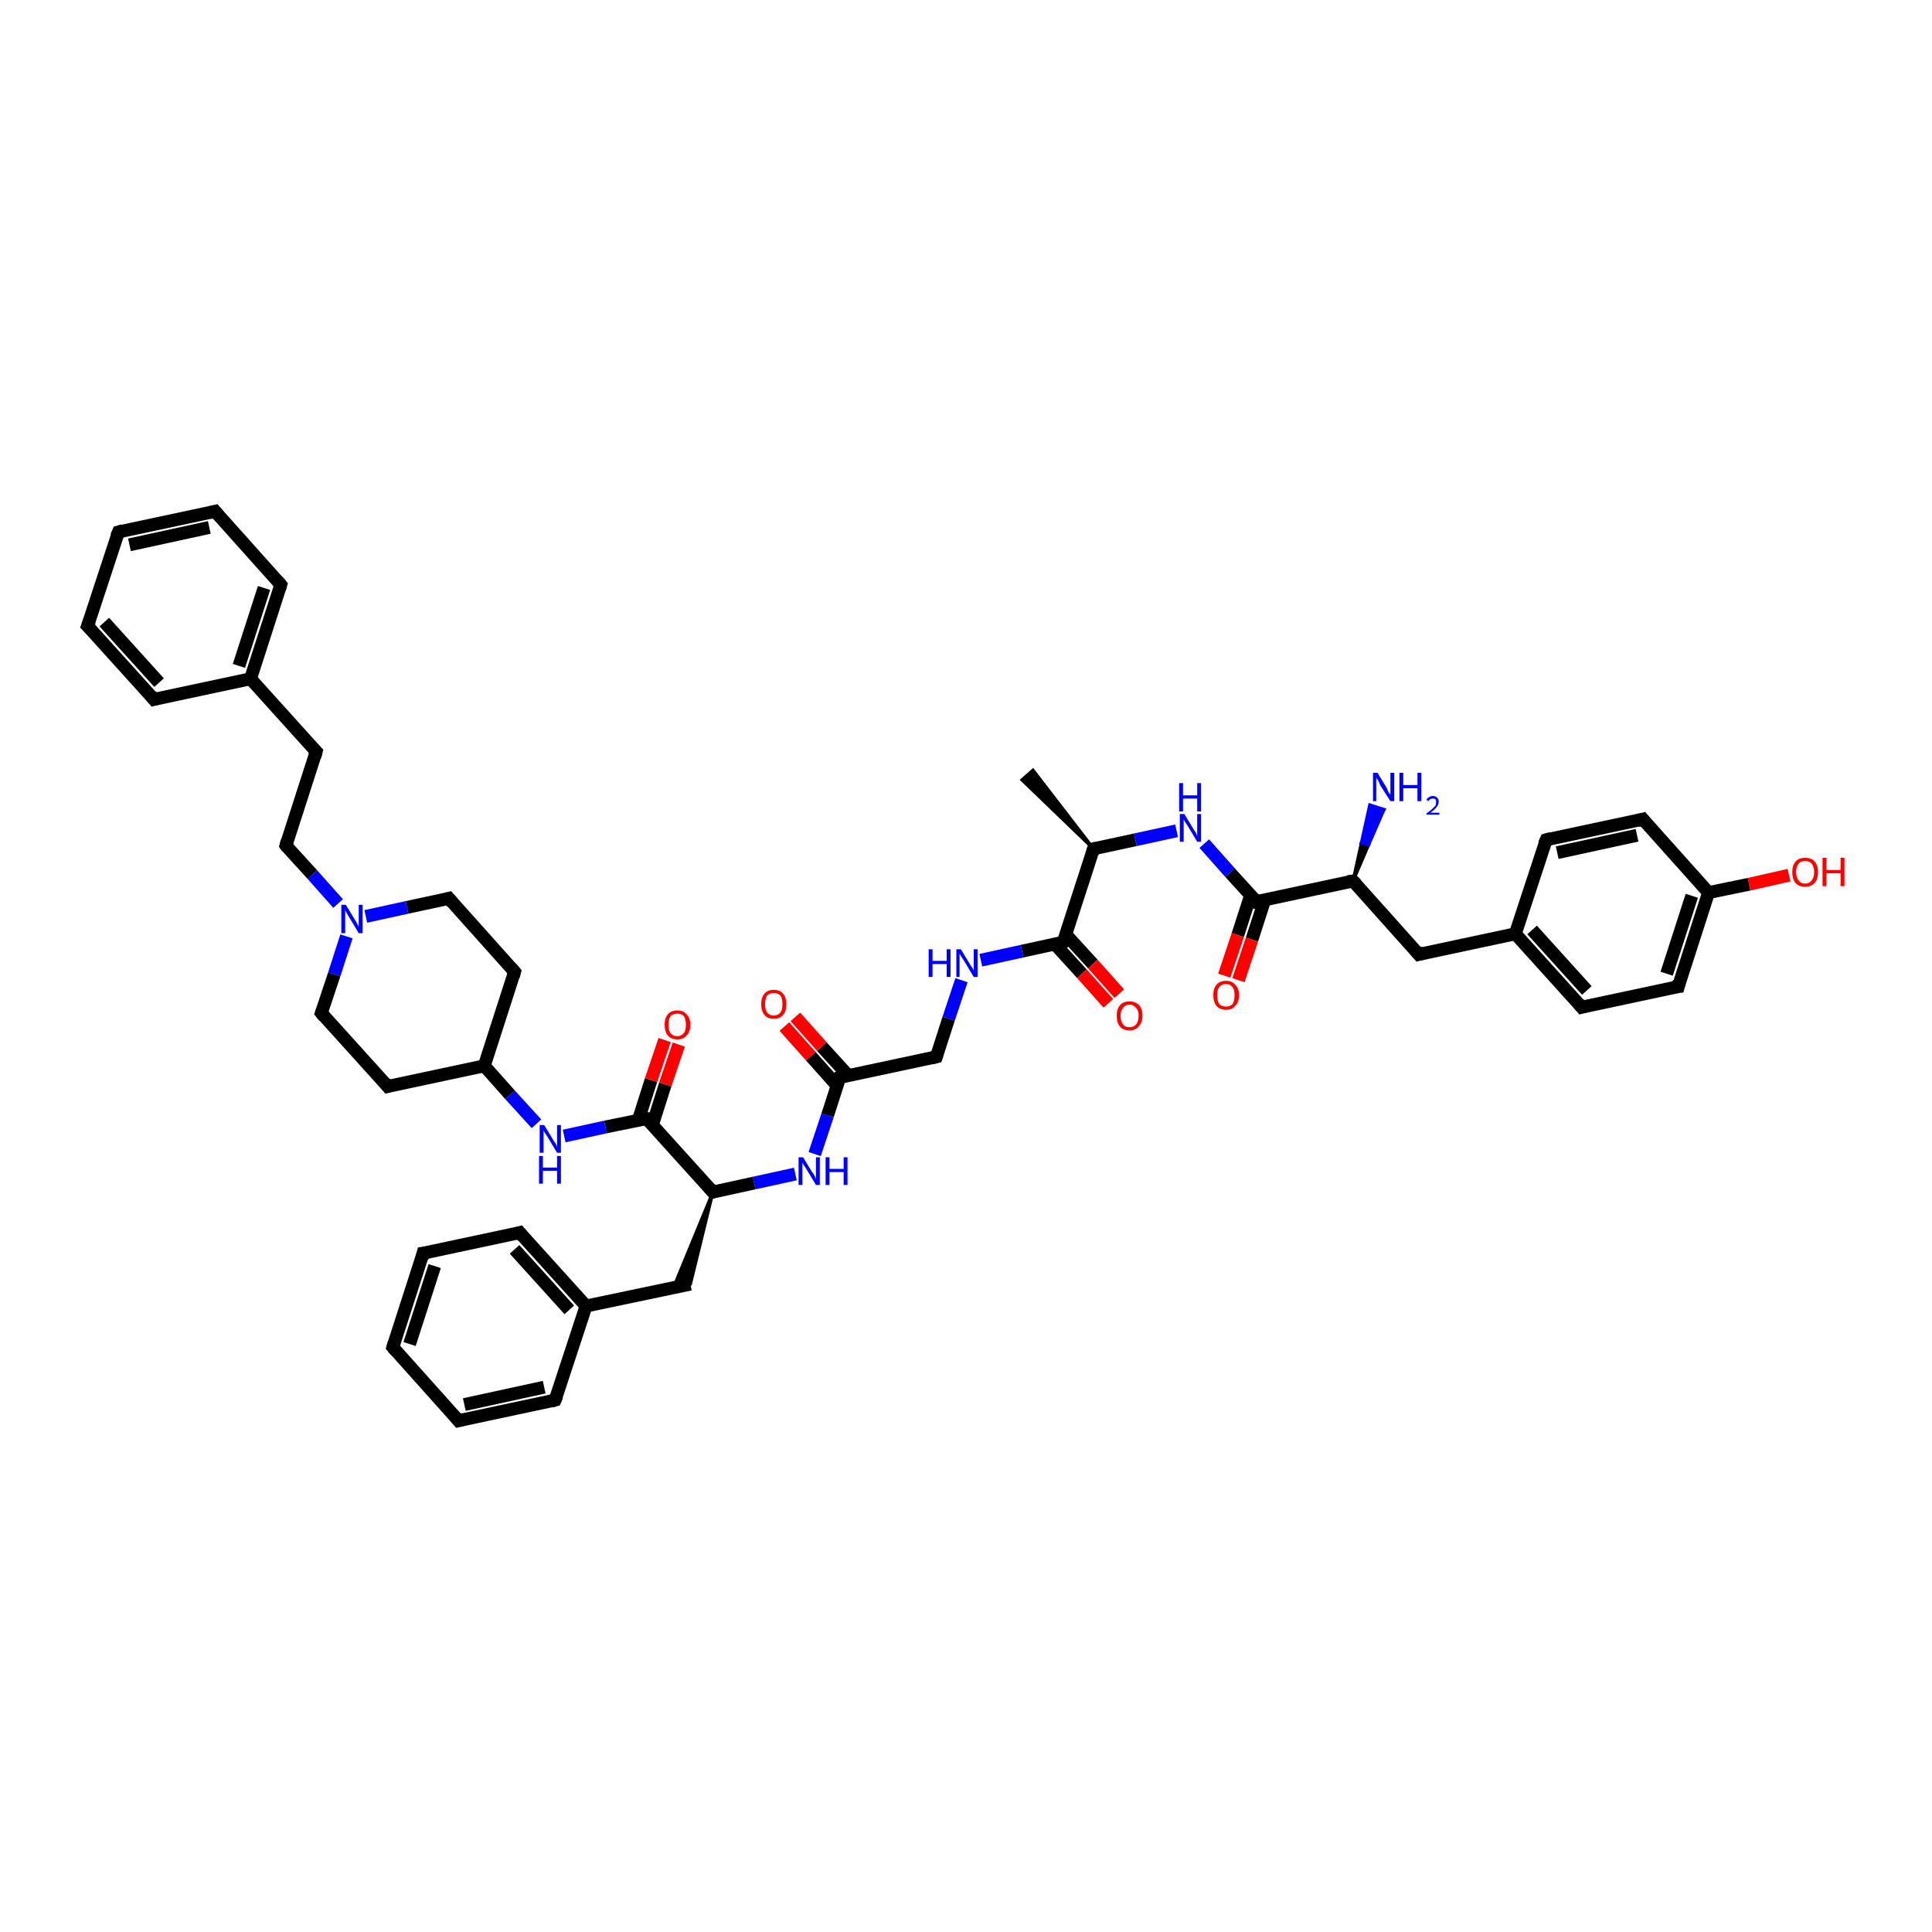 <?xml version='1.0' encoding='iso-8859-1'?>
<svg version='1.1' baseProfile='full'
              xmlns='http://www.w3.org/2000/svg'
                      xmlns:rdkit='http://www.rdkit.org/xml'
                      xmlns:xlink='http://www.w3.org/1999/xlink'
                  xml:space='preserve'
width='300px' height='300px' viewBox='0 0 300 300'>
<!-- END OF HEADER -->
<rect style='opacity:1.0;fill:#FFFFFF;stroke:none' width='300.0' height='300.0' x='0.0' y='0.0'> </rect>
<path class='bond-0 atom-1 atom-0' d='M 169.8,131.8 L 158.7,121.1 L 160.4,119.6 Z' style='fill:#000000;fill-rule:evenodd;fill-opacity:1;stroke:#000000;stroke-width:0.5px;stroke-linecap:butt;stroke-linejoin:miter;stroke-opacity:1;' />
<path class='bond-1 atom-1 atom-2' d='M 169.8,131.8 L 176.3,130.4' style='fill:none;fill-rule:evenodd;stroke:#000000;stroke-width:2.0px;stroke-linecap:butt;stroke-linejoin:miter;stroke-opacity:1' />
<path class='bond-1 atom-1 atom-2' d='M 176.3,130.4 L 182.7,129.0' style='fill:none;fill-rule:evenodd;stroke:#0000FF;stroke-width:2.0px;stroke-linecap:butt;stroke-linejoin:miter;stroke-opacity:1' />
<path class='bond-2 atom-2 atom-3' d='M 187.0,131.0 L 191.0,135.5' style='fill:none;fill-rule:evenodd;stroke:#0000FF;stroke-width:2.0px;stroke-linecap:butt;stroke-linejoin:miter;stroke-opacity:1' />
<path class='bond-2 atom-2 atom-3' d='M 191.0,135.5 L 195.1,140.0' style='fill:none;fill-rule:evenodd;stroke:#000000;stroke-width:2.0px;stroke-linecap:butt;stroke-linejoin:miter;stroke-opacity:1' />
<path class='bond-3 atom-3 atom-4' d='M 194.2,139.0 L 192.2,145.2' style='fill:none;fill-rule:evenodd;stroke:#000000;stroke-width:2.0px;stroke-linecap:butt;stroke-linejoin:miter;stroke-opacity:1' />
<path class='bond-3 atom-3 atom-4' d='M 192.2,145.2 L 190.1,151.5' style='fill:none;fill-rule:evenodd;stroke:#FF0000;stroke-width:2.0px;stroke-linecap:butt;stroke-linejoin:miter;stroke-opacity:1' />
<path class='bond-3 atom-3 atom-4' d='M 196.4,139.7 L 194.4,145.9' style='fill:none;fill-rule:evenodd;stroke:#000000;stroke-width:2.0px;stroke-linecap:butt;stroke-linejoin:miter;stroke-opacity:1' />
<path class='bond-3 atom-3 atom-4' d='M 194.4,145.9 L 192.3,152.2' style='fill:none;fill-rule:evenodd;stroke:#FF0000;stroke-width:2.0px;stroke-linecap:butt;stroke-linejoin:miter;stroke-opacity:1' />
<path class='bond-4 atom-3 atom-5' d='M 195.1,140.0 L 210.1,136.8' style='fill:none;fill-rule:evenodd;stroke:#000000;stroke-width:2.0px;stroke-linecap:butt;stroke-linejoin:miter;stroke-opacity:1' />
<path class='bond-5 atom-5 atom-6' d='M 210.1,136.8 L 211.4,130.9 L 212.5,131.2 Z' style='fill:#000000;fill-rule:evenodd;fill-opacity:1;stroke:#000000;stroke-width:0.5px;stroke-linecap:butt;stroke-linejoin:miter;stroke-opacity:1;' />
<path class='bond-5 atom-5 atom-6' d='M 211.4,130.9 L 214.9,125.7 L 212.7,125.0 Z' style='fill:#0000FF;fill-rule:evenodd;fill-opacity:1;stroke:#0000FF;stroke-width:0.5px;stroke-linecap:butt;stroke-linejoin:miter;stroke-opacity:1;' />
<path class='bond-5 atom-5 atom-6' d='M 211.4,130.9 L 212.5,131.2 L 214.9,125.7 Z' style='fill:#0000FF;fill-rule:evenodd;fill-opacity:1;stroke:#0000FF;stroke-width:0.5px;stroke-linecap:butt;stroke-linejoin:miter;stroke-opacity:1;' />
<path class='bond-6 atom-5 atom-7' d='M 210.1,136.8 L 220.3,148.2' style='fill:none;fill-rule:evenodd;stroke:#000000;stroke-width:2.0px;stroke-linecap:butt;stroke-linejoin:miter;stroke-opacity:1' />
<path class='bond-7 atom-7 atom-8' d='M 220.3,148.2 L 235.3,145.0' style='fill:none;fill-rule:evenodd;stroke:#000000;stroke-width:2.0px;stroke-linecap:butt;stroke-linejoin:miter;stroke-opacity:1' />
<path class='bond-8 atom-8 atom-9' d='M 235.3,145.0 L 245.6,156.4' style='fill:none;fill-rule:evenodd;stroke:#000000;stroke-width:2.0px;stroke-linecap:butt;stroke-linejoin:miter;stroke-opacity:1' />
<path class='bond-8 atom-8 atom-9' d='M 237.9,144.4 L 246.4,153.8' style='fill:none;fill-rule:evenodd;stroke:#000000;stroke-width:2.0px;stroke-linecap:butt;stroke-linejoin:miter;stroke-opacity:1' />
<path class='bond-9 atom-9 atom-10' d='M 245.6,156.4 L 260.6,153.2' style='fill:none;fill-rule:evenodd;stroke:#000000;stroke-width:2.0px;stroke-linecap:butt;stroke-linejoin:miter;stroke-opacity:1' />
<path class='bond-10 atom-10 atom-11' d='M 260.6,153.2 L 265.3,138.6' style='fill:none;fill-rule:evenodd;stroke:#000000;stroke-width:2.0px;stroke-linecap:butt;stroke-linejoin:miter;stroke-opacity:1' />
<path class='bond-10 atom-10 atom-11' d='M 258.8,151.2 L 262.7,139.1' style='fill:none;fill-rule:evenodd;stroke:#000000;stroke-width:2.0px;stroke-linecap:butt;stroke-linejoin:miter;stroke-opacity:1' />
<path class='bond-11 atom-11 atom-12' d='M 265.3,138.6 L 271.6,137.3' style='fill:none;fill-rule:evenodd;stroke:#000000;stroke-width:2.0px;stroke-linecap:butt;stroke-linejoin:miter;stroke-opacity:1' />
<path class='bond-11 atom-11 atom-12' d='M 271.6,137.3 L 277.8,135.9' style='fill:none;fill-rule:evenodd;stroke:#FF0000;stroke-width:2.0px;stroke-linecap:butt;stroke-linejoin:miter;stroke-opacity:1' />
<path class='bond-12 atom-11 atom-13' d='M 265.3,138.6 L 255.1,127.2' style='fill:none;fill-rule:evenodd;stroke:#000000;stroke-width:2.0px;stroke-linecap:butt;stroke-linejoin:miter;stroke-opacity:1' />
<path class='bond-13 atom-13 atom-14' d='M 255.1,127.2 L 240.1,130.4' style='fill:none;fill-rule:evenodd;stroke:#000000;stroke-width:2.0px;stroke-linecap:butt;stroke-linejoin:miter;stroke-opacity:1' />
<path class='bond-13 atom-13 atom-14' d='M 254.2,129.7 L 241.8,132.4' style='fill:none;fill-rule:evenodd;stroke:#000000;stroke-width:2.0px;stroke-linecap:butt;stroke-linejoin:miter;stroke-opacity:1' />
<path class='bond-14 atom-1 atom-15' d='M 169.8,131.8 L 165.1,146.3' style='fill:none;fill-rule:evenodd;stroke:#000000;stroke-width:2.0px;stroke-linecap:butt;stroke-linejoin:miter;stroke-opacity:1' />
<path class='bond-15 atom-15 atom-16' d='M 163.8,146.6 L 168.0,151.2' style='fill:none;fill-rule:evenodd;stroke:#000000;stroke-width:2.0px;stroke-linecap:butt;stroke-linejoin:miter;stroke-opacity:1' />
<path class='bond-15 atom-15 atom-16' d='M 168.0,151.2 L 172.1,155.8' style='fill:none;fill-rule:evenodd;stroke:#FF0000;stroke-width:2.0px;stroke-linecap:butt;stroke-linejoin:miter;stroke-opacity:1' />
<path class='bond-15 atom-15 atom-16' d='M 165.5,145.1 L 169.7,149.7' style='fill:none;fill-rule:evenodd;stroke:#000000;stroke-width:2.0px;stroke-linecap:butt;stroke-linejoin:miter;stroke-opacity:1' />
<path class='bond-15 atom-15 atom-16' d='M 169.7,149.7 L 173.8,154.3' style='fill:none;fill-rule:evenodd;stroke:#FF0000;stroke-width:2.0px;stroke-linecap:butt;stroke-linejoin:miter;stroke-opacity:1' />
<path class='bond-16 atom-15 atom-17' d='M 165.1,146.3 L 158.7,147.7' style='fill:none;fill-rule:evenodd;stroke:#000000;stroke-width:2.0px;stroke-linecap:butt;stroke-linejoin:miter;stroke-opacity:1' />
<path class='bond-16 atom-15 atom-17' d='M 158.7,147.7 L 152.3,149.1' style='fill:none;fill-rule:evenodd;stroke:#0000FF;stroke-width:2.0px;stroke-linecap:butt;stroke-linejoin:miter;stroke-opacity:1' />
<path class='bond-17 atom-17 atom-18' d='M 149.3,152.2 L 147.3,158.2' style='fill:none;fill-rule:evenodd;stroke:#0000FF;stroke-width:2.0px;stroke-linecap:butt;stroke-linejoin:miter;stroke-opacity:1' />
<path class='bond-17 atom-17 atom-18' d='M 147.3,158.2 L 145.4,164.1' style='fill:none;fill-rule:evenodd;stroke:#000000;stroke-width:2.0px;stroke-linecap:butt;stroke-linejoin:miter;stroke-opacity:1' />
<path class='bond-18 atom-18 atom-19' d='M 145.4,164.1 L 130.4,167.3' style='fill:none;fill-rule:evenodd;stroke:#000000;stroke-width:2.0px;stroke-linecap:butt;stroke-linejoin:miter;stroke-opacity:1' />
<path class='bond-19 atom-19 atom-20' d='M 131.7,167.0 L 127.6,162.5' style='fill:none;fill-rule:evenodd;stroke:#000000;stroke-width:2.0px;stroke-linecap:butt;stroke-linejoin:miter;stroke-opacity:1' />
<path class='bond-19 atom-19 atom-20' d='M 127.6,162.5 L 123.5,157.9' style='fill:none;fill-rule:evenodd;stroke:#FF0000;stroke-width:2.0px;stroke-linecap:butt;stroke-linejoin:miter;stroke-opacity:1' />
<path class='bond-19 atom-19 atom-20' d='M 130.0,168.6 L 125.9,164.0' style='fill:none;fill-rule:evenodd;stroke:#000000;stroke-width:2.0px;stroke-linecap:butt;stroke-linejoin:miter;stroke-opacity:1' />
<path class='bond-19 atom-19 atom-20' d='M 125.9,164.0 L 121.8,159.4' style='fill:none;fill-rule:evenodd;stroke:#FF0000;stroke-width:2.0px;stroke-linecap:butt;stroke-linejoin:miter;stroke-opacity:1' />
<path class='bond-20 atom-19 atom-21' d='M 130.4,167.3 L 128.5,173.2' style='fill:none;fill-rule:evenodd;stroke:#000000;stroke-width:2.0px;stroke-linecap:butt;stroke-linejoin:miter;stroke-opacity:1' />
<path class='bond-20 atom-19 atom-21' d='M 128.5,173.2 L 126.5,179.2' style='fill:none;fill-rule:evenodd;stroke:#0000FF;stroke-width:2.0px;stroke-linecap:butt;stroke-linejoin:miter;stroke-opacity:1' />
<path class='bond-21 atom-21 atom-22' d='M 123.5,182.3 L 117.1,183.7' style='fill:none;fill-rule:evenodd;stroke:#0000FF;stroke-width:2.0px;stroke-linecap:butt;stroke-linejoin:miter;stroke-opacity:1' />
<path class='bond-21 atom-21 atom-22' d='M 117.1,183.7 L 110.7,185.1' style='fill:none;fill-rule:evenodd;stroke:#000000;stroke-width:2.0px;stroke-linecap:butt;stroke-linejoin:miter;stroke-opacity:1' />
<path class='bond-22 atom-22 atom-23' d='M 110.7,185.1 L 107.2,199.4 L 104.6,199.9 Z' style='fill:#000000;fill-rule:evenodd;fill-opacity:1;stroke:#000000;stroke-width:0.5px;stroke-linecap:butt;stroke-linejoin:miter;stroke-opacity:1;' />
<path class='bond-23 atom-23 atom-24' d='M 107.2,199.4 L 91.0,202.8' style='fill:none;fill-rule:evenodd;stroke:#000000;stroke-width:2.0px;stroke-linecap:butt;stroke-linejoin:miter;stroke-opacity:1' />
<path class='bond-24 atom-24 atom-25' d='M 91.0,202.8 L 80.7,191.4' style='fill:none;fill-rule:evenodd;stroke:#000000;stroke-width:2.0px;stroke-linecap:butt;stroke-linejoin:miter;stroke-opacity:1' />
<path class='bond-24 atom-24 atom-25' d='M 88.4,203.4 L 79.9,194.0' style='fill:none;fill-rule:evenodd;stroke:#000000;stroke-width:2.0px;stroke-linecap:butt;stroke-linejoin:miter;stroke-opacity:1' />
<path class='bond-25 atom-25 atom-26' d='M 80.7,191.4 L 65.7,194.6' style='fill:none;fill-rule:evenodd;stroke:#000000;stroke-width:2.0px;stroke-linecap:butt;stroke-linejoin:miter;stroke-opacity:1' />
<path class='bond-26 atom-26 atom-27' d='M 65.7,194.6 L 61.0,209.2' style='fill:none;fill-rule:evenodd;stroke:#000000;stroke-width:2.0px;stroke-linecap:butt;stroke-linejoin:miter;stroke-opacity:1' />
<path class='bond-26 atom-26 atom-27' d='M 67.5,196.6 L 63.6,208.7' style='fill:none;fill-rule:evenodd;stroke:#000000;stroke-width:2.0px;stroke-linecap:butt;stroke-linejoin:miter;stroke-opacity:1' />
<path class='bond-27 atom-27 atom-28' d='M 61.0,209.2 L 71.2,220.6' style='fill:none;fill-rule:evenodd;stroke:#000000;stroke-width:2.0px;stroke-linecap:butt;stroke-linejoin:miter;stroke-opacity:1' />
<path class='bond-28 atom-28 atom-29' d='M 71.2,220.6 L 86.2,217.4' style='fill:none;fill-rule:evenodd;stroke:#000000;stroke-width:2.0px;stroke-linecap:butt;stroke-linejoin:miter;stroke-opacity:1' />
<path class='bond-28 atom-28 atom-29' d='M 72.1,218.1 L 84.5,215.4' style='fill:none;fill-rule:evenodd;stroke:#000000;stroke-width:2.0px;stroke-linecap:butt;stroke-linejoin:miter;stroke-opacity:1' />
<path class='bond-29 atom-22 atom-30' d='M 110.7,185.1 L 100.4,173.7' style='fill:none;fill-rule:evenodd;stroke:#000000;stroke-width:2.0px;stroke-linecap:butt;stroke-linejoin:miter;stroke-opacity:1' />
<path class='bond-30 atom-30 atom-31' d='M 101.3,174.7 L 103.3,168.4' style='fill:none;fill-rule:evenodd;stroke:#000000;stroke-width:2.0px;stroke-linecap:butt;stroke-linejoin:miter;stroke-opacity:1' />
<path class='bond-30 atom-30 atom-31' d='M 103.3,168.4 L 105.4,162.2' style='fill:none;fill-rule:evenodd;stroke:#FF0000;stroke-width:2.0px;stroke-linecap:butt;stroke-linejoin:miter;stroke-opacity:1' />
<path class='bond-30 atom-30 atom-31' d='M 99.1,174.0 L 101.1,167.7' style='fill:none;fill-rule:evenodd;stroke:#000000;stroke-width:2.0px;stroke-linecap:butt;stroke-linejoin:miter;stroke-opacity:1' />
<path class='bond-30 atom-30 atom-31' d='M 101.1,167.7 L 103.2,161.5' style='fill:none;fill-rule:evenodd;stroke:#FF0000;stroke-width:2.0px;stroke-linecap:butt;stroke-linejoin:miter;stroke-opacity:1' />
<path class='bond-31 atom-30 atom-32' d='M 100.4,173.7 L 94.0,175.0' style='fill:none;fill-rule:evenodd;stroke:#000000;stroke-width:2.0px;stroke-linecap:butt;stroke-linejoin:miter;stroke-opacity:1' />
<path class='bond-31 atom-30 atom-32' d='M 94.0,175.0 L 87.6,176.4' style='fill:none;fill-rule:evenodd;stroke:#0000FF;stroke-width:2.0px;stroke-linecap:butt;stroke-linejoin:miter;stroke-opacity:1' />
<path class='bond-32 atom-32 atom-33' d='M 83.3,174.5 L 79.2,170.0' style='fill:none;fill-rule:evenodd;stroke:#0000FF;stroke-width:2.0px;stroke-linecap:butt;stroke-linejoin:miter;stroke-opacity:1' />
<path class='bond-32 atom-32 atom-33' d='M 79.2,170.0 L 75.2,165.5' style='fill:none;fill-rule:evenodd;stroke:#000000;stroke-width:2.0px;stroke-linecap:butt;stroke-linejoin:miter;stroke-opacity:1' />
<path class='bond-33 atom-33 atom-34' d='M 75.2,165.5 L 79.9,150.9' style='fill:none;fill-rule:evenodd;stroke:#000000;stroke-width:2.0px;stroke-linecap:butt;stroke-linejoin:miter;stroke-opacity:1' />
<path class='bond-34 atom-34 atom-35' d='M 79.9,150.9 L 69.7,139.5' style='fill:none;fill-rule:evenodd;stroke:#000000;stroke-width:2.0px;stroke-linecap:butt;stroke-linejoin:miter;stroke-opacity:1' />
<path class='bond-35 atom-35 atom-36' d='M 69.7,139.5 L 63.2,140.9' style='fill:none;fill-rule:evenodd;stroke:#000000;stroke-width:2.0px;stroke-linecap:butt;stroke-linejoin:miter;stroke-opacity:1' />
<path class='bond-35 atom-35 atom-36' d='M 63.2,140.9 L 56.8,142.3' style='fill:none;fill-rule:evenodd;stroke:#0000FF;stroke-width:2.0px;stroke-linecap:butt;stroke-linejoin:miter;stroke-opacity:1' />
<path class='bond-36 atom-36 atom-37' d='M 52.5,140.3 L 48.5,135.8' style='fill:none;fill-rule:evenodd;stroke:#0000FF;stroke-width:2.0px;stroke-linecap:butt;stroke-linejoin:miter;stroke-opacity:1' />
<path class='bond-36 atom-36 atom-37' d='M 48.5,135.8 L 44.4,131.3' style='fill:none;fill-rule:evenodd;stroke:#000000;stroke-width:2.0px;stroke-linecap:butt;stroke-linejoin:miter;stroke-opacity:1' />
<path class='bond-37 atom-37 atom-38' d='M 44.4,131.3 L 49.1,116.7' style='fill:none;fill-rule:evenodd;stroke:#000000;stroke-width:2.0px;stroke-linecap:butt;stroke-linejoin:miter;stroke-opacity:1' />
<path class='bond-38 atom-38 atom-39' d='M 49.1,116.7 L 38.9,105.4' style='fill:none;fill-rule:evenodd;stroke:#000000;stroke-width:2.0px;stroke-linecap:butt;stroke-linejoin:miter;stroke-opacity:1' />
<path class='bond-39 atom-39 atom-40' d='M 38.9,105.4 L 43.6,90.8' style='fill:none;fill-rule:evenodd;stroke:#000000;stroke-width:2.0px;stroke-linecap:butt;stroke-linejoin:miter;stroke-opacity:1' />
<path class='bond-39 atom-39 atom-40' d='M 37.1,103.4 L 41.0,91.3' style='fill:none;fill-rule:evenodd;stroke:#000000;stroke-width:2.0px;stroke-linecap:butt;stroke-linejoin:miter;stroke-opacity:1' />
<path class='bond-40 atom-40 atom-41' d='M 43.6,90.8 L 33.4,79.4' style='fill:none;fill-rule:evenodd;stroke:#000000;stroke-width:2.0px;stroke-linecap:butt;stroke-linejoin:miter;stroke-opacity:1' />
<path class='bond-41 atom-41 atom-42' d='M 33.4,79.4 L 18.4,82.6' style='fill:none;fill-rule:evenodd;stroke:#000000;stroke-width:2.0px;stroke-linecap:butt;stroke-linejoin:miter;stroke-opacity:1' />
<path class='bond-41 atom-41 atom-42' d='M 32.5,81.9 L 20.1,84.6' style='fill:none;fill-rule:evenodd;stroke:#000000;stroke-width:2.0px;stroke-linecap:butt;stroke-linejoin:miter;stroke-opacity:1' />
<path class='bond-42 atom-42 atom-43' d='M 18.4,82.6 L 13.6,97.2' style='fill:none;fill-rule:evenodd;stroke:#000000;stroke-width:2.0px;stroke-linecap:butt;stroke-linejoin:miter;stroke-opacity:1' />
<path class='bond-43 atom-43 atom-44' d='M 13.6,97.2 L 23.9,108.6' style='fill:none;fill-rule:evenodd;stroke:#000000;stroke-width:2.0px;stroke-linecap:butt;stroke-linejoin:miter;stroke-opacity:1' />
<path class='bond-43 atom-43 atom-44' d='M 16.2,96.6 L 24.7,106.0' style='fill:none;fill-rule:evenodd;stroke:#000000;stroke-width:2.0px;stroke-linecap:butt;stroke-linejoin:miter;stroke-opacity:1' />
<path class='bond-44 atom-36 atom-45' d='M 53.8,145.4 L 51.9,151.3' style='fill:none;fill-rule:evenodd;stroke:#0000FF;stroke-width:2.0px;stroke-linecap:butt;stroke-linejoin:miter;stroke-opacity:1' />
<path class='bond-44 atom-36 atom-45' d='M 51.9,151.3 L 49.9,157.3' style='fill:none;fill-rule:evenodd;stroke:#000000;stroke-width:2.0px;stroke-linecap:butt;stroke-linejoin:miter;stroke-opacity:1' />
<path class='bond-45 atom-45 atom-46' d='M 49.9,157.3 L 60.2,168.7' style='fill:none;fill-rule:evenodd;stroke:#000000;stroke-width:2.0px;stroke-linecap:butt;stroke-linejoin:miter;stroke-opacity:1' />
<path class='bond-46 atom-14 atom-8' d='M 240.1,130.4 L 235.3,145.0' style='fill:none;fill-rule:evenodd;stroke:#000000;stroke-width:2.0px;stroke-linecap:butt;stroke-linejoin:miter;stroke-opacity:1' />
<path class='bond-47 atom-29 atom-24' d='M 86.2,217.4 L 91.0,202.8' style='fill:none;fill-rule:evenodd;stroke:#000000;stroke-width:2.0px;stroke-linecap:butt;stroke-linejoin:miter;stroke-opacity:1' />
<path class='bond-48 atom-46 atom-33' d='M 60.2,168.7 L 75.2,165.5' style='fill:none;fill-rule:evenodd;stroke:#000000;stroke-width:2.0px;stroke-linecap:butt;stroke-linejoin:miter;stroke-opacity:1' />
<path class='bond-49 atom-44 atom-39' d='M 23.9,108.6 L 38.9,105.4' style='fill:none;fill-rule:evenodd;stroke:#000000;stroke-width:2.0px;stroke-linecap:butt;stroke-linejoin:miter;stroke-opacity:1' />
<path d='M 170.2,131.7 L 169.8,131.8 L 169.6,132.5' style='fill:none;stroke:#000000;stroke-width:2.0px;stroke-linecap:butt;stroke-linejoin:miter;stroke-opacity:1;' />
<path d='M 194.9,139.7 L 195.1,140.0 L 195.8,139.8' style='fill:none;stroke:#000000;stroke-width:2.0px;stroke-linecap:butt;stroke-linejoin:miter;stroke-opacity:1;' />
<path d='M 209.3,136.9 L 210.1,136.8 L 210.6,137.3' style='fill:none;stroke:#000000;stroke-width:2.0px;stroke-linecap:butt;stroke-linejoin:miter;stroke-opacity:1;' />
<path d='M 219.8,147.6 L 220.3,148.2 L 221.1,148.0' style='fill:none;stroke:#000000;stroke-width:2.0px;stroke-linecap:butt;stroke-linejoin:miter;stroke-opacity:1;' />
<path d='M 245.1,155.8 L 245.6,156.4 L 246.3,156.2' style='fill:none;stroke:#000000;stroke-width:2.0px;stroke-linecap:butt;stroke-linejoin:miter;stroke-opacity:1;' />
<path d='M 259.8,153.3 L 260.6,153.2 L 260.8,152.4' style='fill:none;stroke:#000000;stroke-width:2.0px;stroke-linecap:butt;stroke-linejoin:miter;stroke-opacity:1;' />
<path d='M 255.6,127.8 L 255.1,127.2 L 254.3,127.4' style='fill:none;stroke:#000000;stroke-width:2.0px;stroke-linecap:butt;stroke-linejoin:miter;stroke-opacity:1;' />
<path d='M 240.8,130.2 L 240.1,130.4 L 239.8,131.1' style='fill:none;stroke:#000000;stroke-width:2.0px;stroke-linecap:butt;stroke-linejoin:miter;stroke-opacity:1;' />
<path d='M 165.4,145.6 L 165.1,146.3 L 164.8,146.4' style='fill:none;stroke:#000000;stroke-width:2.0px;stroke-linecap:butt;stroke-linejoin:miter;stroke-opacity:1;' />
<path d='M 145.5,163.8 L 145.4,164.1 L 144.6,164.3' style='fill:none;stroke:#000000;stroke-width:2.0px;stroke-linecap:butt;stroke-linejoin:miter;stroke-opacity:1;' />
<path d='M 131.2,167.1 L 130.4,167.3 L 130.3,167.6' style='fill:none;stroke:#000000;stroke-width:2.0px;stroke-linecap:butt;stroke-linejoin:miter;stroke-opacity:1;' />
<path d='M 111.0,185.0 L 110.7,185.1 L 110.2,184.5' style='fill:none;stroke:#000000;stroke-width:2.0px;stroke-linecap:butt;stroke-linejoin:miter;stroke-opacity:1;' />
<path d='M 81.2,192.0 L 80.7,191.4 L 80.0,191.6' style='fill:none;stroke:#000000;stroke-width:2.0px;stroke-linecap:butt;stroke-linejoin:miter;stroke-opacity:1;' />
<path d='M 66.5,194.5 L 65.7,194.6 L 65.5,195.4' style='fill:none;stroke:#000000;stroke-width:2.0px;stroke-linecap:butt;stroke-linejoin:miter;stroke-opacity:1;' />
<path d='M 61.2,208.5 L 61.0,209.2 L 61.5,209.8' style='fill:none;stroke:#000000;stroke-width:2.0px;stroke-linecap:butt;stroke-linejoin:miter;stroke-opacity:1;' />
<path d='M 70.7,220.0 L 71.2,220.6 L 72.0,220.4' style='fill:none;stroke:#000000;stroke-width:2.0px;stroke-linecap:butt;stroke-linejoin:miter;stroke-opacity:1;' />
<path d='M 85.5,217.6 L 86.2,217.4 L 86.5,216.7' style='fill:none;stroke:#000000;stroke-width:2.0px;stroke-linecap:butt;stroke-linejoin:miter;stroke-opacity:1;' />
<path d='M 100.9,174.2 L 100.4,173.7 L 100.1,173.7' style='fill:none;stroke:#000000;stroke-width:2.0px;stroke-linecap:butt;stroke-linejoin:miter;stroke-opacity:1;' />
<path d='M 79.7,151.6 L 79.9,150.9 L 79.4,150.3' style='fill:none;stroke:#000000;stroke-width:2.0px;stroke-linecap:butt;stroke-linejoin:miter;stroke-opacity:1;' />
<path d='M 70.2,140.1 L 69.7,139.5 L 69.3,139.6' style='fill:none;stroke:#000000;stroke-width:2.0px;stroke-linecap:butt;stroke-linejoin:miter;stroke-opacity:1;' />
<path d='M 44.6,131.6 L 44.4,131.3 L 44.6,130.6' style='fill:none;stroke:#000000;stroke-width:2.0px;stroke-linecap:butt;stroke-linejoin:miter;stroke-opacity:1;' />
<path d='M 48.9,117.5 L 49.1,116.7 L 48.6,116.2' style='fill:none;stroke:#000000;stroke-width:2.0px;stroke-linecap:butt;stroke-linejoin:miter;stroke-opacity:1;' />
<path d='M 43.4,91.5 L 43.6,90.8 L 43.1,90.2' style='fill:none;stroke:#000000;stroke-width:2.0px;stroke-linecap:butt;stroke-linejoin:miter;stroke-opacity:1;' />
<path d='M 33.9,80.0 L 33.4,79.4 L 32.6,79.6' style='fill:none;stroke:#000000;stroke-width:2.0px;stroke-linecap:butt;stroke-linejoin:miter;stroke-opacity:1;' />
<path d='M 19.1,82.4 L 18.4,82.6 L 18.1,83.3' style='fill:none;stroke:#000000;stroke-width:2.0px;stroke-linecap:butt;stroke-linejoin:miter;stroke-opacity:1;' />
<path d='M 13.9,96.4 L 13.6,97.2 L 14.1,97.7' style='fill:none;stroke:#000000;stroke-width:2.0px;stroke-linecap:butt;stroke-linejoin:miter;stroke-opacity:1;' />
<path d='M 23.4,108.0 L 23.9,108.6 L 24.6,108.4' style='fill:none;stroke:#000000;stroke-width:2.0px;stroke-linecap:butt;stroke-linejoin:miter;stroke-opacity:1;' />
<path d='M 50.0,157.0 L 49.9,157.3 L 50.4,157.9' style='fill:none;stroke:#000000;stroke-width:2.0px;stroke-linecap:butt;stroke-linejoin:miter;stroke-opacity:1;' />
<path d='M 59.7,168.1 L 60.2,168.7 L 60.9,168.5' style='fill:none;stroke:#000000;stroke-width:2.0px;stroke-linecap:butt;stroke-linejoin:miter;stroke-opacity:1;' />
<path class='atom-2' d='M 183.9 126.4
L 185.3 128.7
Q 185.4 128.9, 185.7 129.3
Q 185.9 129.8, 185.9 129.8
L 185.9 126.4
L 186.5 126.4
L 186.5 130.7
L 185.9 130.7
L 184.4 128.2
Q 184.2 127.9, 184.0 127.6
Q 183.8 127.3, 183.8 127.2
L 183.8 130.7
L 183.2 130.7
L 183.2 126.4
L 183.9 126.4
' fill='#0000FF'/>
<path class='atom-2' d='M 183.1 121.6
L 183.7 121.6
L 183.7 123.5
L 185.9 123.5
L 185.9 121.6
L 186.5 121.6
L 186.5 126.0
L 185.9 126.0
L 185.9 124.0
L 183.7 124.0
L 183.7 126.0
L 183.1 126.0
L 183.1 121.6
' fill='#0000FF'/>
<path class='atom-4' d='M 188.4 154.5
Q 188.4 153.5, 188.9 152.9
Q 189.4 152.3, 190.4 152.3
Q 191.3 152.3, 191.8 152.9
Q 192.4 153.5, 192.4 154.5
Q 192.4 155.6, 191.8 156.2
Q 191.3 156.8, 190.4 156.8
Q 189.4 156.8, 188.9 156.2
Q 188.4 155.6, 188.4 154.5
M 190.4 156.3
Q 191.0 156.3, 191.4 155.9
Q 191.7 155.4, 191.7 154.5
Q 191.7 153.7, 191.4 153.3
Q 191.0 152.8, 190.4 152.8
Q 189.7 152.8, 189.3 153.3
Q 189.0 153.7, 189.0 154.5
Q 189.0 155.4, 189.3 155.9
Q 189.7 156.3, 190.4 156.3
' fill='#FF0000'/>
<path class='atom-6' d='M 213.9 120.0
L 215.3 122.3
Q 215.4 122.5, 215.6 123.0
Q 215.9 123.4, 215.9 123.4
L 215.9 120.0
L 216.5 120.0
L 216.5 124.4
L 215.9 124.4
L 214.3 121.9
Q 214.2 121.6, 214.0 121.2
Q 213.8 120.9, 213.7 120.8
L 213.7 124.4
L 213.2 124.4
L 213.2 120.0
L 213.9 120.0
' fill='#0000FF'/>
<path class='atom-6' d='M 217.3 120.0
L 217.9 120.0
L 217.9 121.9
L 220.1 121.9
L 220.1 120.0
L 220.7 120.0
L 220.7 124.4
L 220.1 124.4
L 220.1 122.4
L 217.9 122.4
L 217.9 124.4
L 217.3 124.4
L 217.3 120.0
' fill='#0000FF'/>
<path class='atom-6' d='M 221.5 124.2
Q 221.6 123.9, 221.9 123.8
Q 222.1 123.6, 222.5 123.6
Q 222.9 123.6, 223.2 123.9
Q 223.4 124.1, 223.4 124.5
Q 223.4 124.9, 223.1 125.3
Q 222.8 125.7, 222.1 126.2
L 223.5 126.2
L 223.5 126.5
L 221.5 126.5
L 221.5 126.3
Q 222.1 125.9, 222.4 125.6
Q 222.7 125.3, 222.9 125.1
Q 223.0 124.8, 223.0 124.5
Q 223.0 124.3, 222.9 124.1
Q 222.7 124.0, 222.5 124.0
Q 222.3 124.0, 222.1 124.1
Q 222.0 124.1, 221.8 124.4
L 221.5 124.2
' fill='#0000FF'/>
<path class='atom-12' d='M 278.3 135.4
Q 278.3 134.4, 278.8 133.8
Q 279.3 133.2, 280.3 133.2
Q 281.3 133.2, 281.8 133.8
Q 282.3 134.4, 282.3 135.4
Q 282.3 136.5, 281.8 137.1
Q 281.2 137.7, 280.3 137.7
Q 279.3 137.7, 278.8 137.1
Q 278.3 136.5, 278.3 135.4
M 280.3 137.2
Q 281.0 137.2, 281.3 136.7
Q 281.7 136.3, 281.7 135.4
Q 281.7 134.6, 281.3 134.1
Q 281.0 133.7, 280.3 133.7
Q 279.6 133.7, 279.3 134.1
Q 278.9 134.5, 278.9 135.4
Q 278.9 136.3, 279.3 136.7
Q 279.6 137.2, 280.3 137.2
' fill='#FF0000'/>
<path class='atom-12' d='M 283.0 133.2
L 283.6 133.2
L 283.6 135.1
L 285.8 135.1
L 285.8 133.2
L 286.4 133.2
L 286.4 137.6
L 285.8 137.6
L 285.8 135.6
L 283.6 135.6
L 283.6 137.6
L 283.0 137.6
L 283.0 133.2
' fill='#FF0000'/>
<path class='atom-16' d='M 173.4 157.7
Q 173.4 156.7, 173.9 156.1
Q 174.4 155.5, 175.4 155.5
Q 176.3 155.5, 176.9 156.1
Q 177.4 156.7, 177.4 157.7
Q 177.4 158.8, 176.8 159.4
Q 176.3 160.0, 175.4 160.0
Q 174.4 160.0, 173.9 159.4
Q 173.4 158.8, 173.4 157.7
M 175.4 159.5
Q 176.0 159.5, 176.4 159.1
Q 176.8 158.6, 176.8 157.7
Q 176.8 156.9, 176.4 156.5
Q 176.0 156.0, 175.4 156.0
Q 174.7 156.0, 174.4 156.5
Q 174.0 156.9, 174.0 157.7
Q 174.0 158.6, 174.4 159.1
Q 174.7 159.5, 175.4 159.5
' fill='#FF0000'/>
<path class='atom-17' d='M 144.2 147.4
L 144.8 147.4
L 144.8 149.2
L 147.0 149.2
L 147.0 147.4
L 147.6 147.4
L 147.6 151.7
L 147.0 151.7
L 147.0 149.7
L 144.8 149.7
L 144.8 151.7
L 144.2 151.7
L 144.2 147.4
' fill='#0000FF'/>
<path class='atom-17' d='M 149.2 147.4
L 150.6 149.7
Q 150.7 149.9, 151.0 150.3
Q 151.2 150.7, 151.2 150.7
L 151.2 147.4
L 151.8 147.4
L 151.8 151.7
L 151.2 151.7
L 149.7 149.2
Q 149.5 148.9, 149.3 148.6
Q 149.1 148.2, 149.0 148.1
L 149.0 151.7
L 148.5 151.7
L 148.5 147.4
L 149.2 147.4
' fill='#0000FF'/>
<path class='atom-20' d='M 118.2 155.9
Q 118.2 154.9, 118.7 154.3
Q 119.2 153.7, 120.1 153.7
Q 121.1 153.7, 121.6 154.3
Q 122.1 154.9, 122.1 155.9
Q 122.1 157.0, 121.6 157.6
Q 121.1 158.2, 120.1 158.2
Q 119.2 158.2, 118.7 157.6
Q 118.2 157.0, 118.2 155.9
M 120.1 157.7
Q 120.8 157.7, 121.2 157.2
Q 121.5 156.8, 121.5 155.9
Q 121.5 155.1, 121.2 154.6
Q 120.8 154.2, 120.1 154.2
Q 119.5 154.2, 119.1 154.6
Q 118.8 155.1, 118.8 155.9
Q 118.8 156.8, 119.1 157.2
Q 119.5 157.7, 120.1 157.7
' fill='#FF0000'/>
<path class='atom-21' d='M 124.7 179.7
L 126.1 182.0
Q 126.3 182.2, 126.5 182.6
Q 126.7 183.1, 126.7 183.1
L 126.7 179.7
L 127.3 179.7
L 127.3 184.0
L 126.7 184.0
L 125.2 181.5
Q 125.0 181.2, 124.8 180.9
Q 124.6 180.6, 124.6 180.5
L 124.6 184.0
L 124.0 184.0
L 124.0 179.7
L 124.7 179.7
' fill='#0000FF'/>
<path class='atom-21' d='M 128.2 179.7
L 128.8 179.7
L 128.8 181.5
L 131.0 181.5
L 131.0 179.7
L 131.6 179.7
L 131.6 184.0
L 131.0 184.0
L 131.0 182.0
L 128.8 182.0
L 128.8 184.0
L 128.2 184.0
L 128.2 179.7
' fill='#0000FF'/>
<path class='atom-31' d='M 103.2 159.1
Q 103.2 158.1, 103.7 157.5
Q 104.2 156.9, 105.2 156.9
Q 106.1 156.9, 106.6 157.5
Q 107.2 158.1, 107.2 159.1
Q 107.2 160.2, 106.6 160.8
Q 106.1 161.4, 105.2 161.4
Q 104.2 161.4, 103.7 160.8
Q 103.2 160.2, 103.2 159.1
M 105.2 160.9
Q 105.8 160.9, 106.2 160.4
Q 106.5 160.0, 106.5 159.1
Q 106.5 158.3, 106.2 157.8
Q 105.8 157.4, 105.2 157.4
Q 104.5 157.4, 104.1 157.8
Q 103.8 158.3, 103.8 159.1
Q 103.8 160.0, 104.1 160.4
Q 104.5 160.9, 105.2 160.9
' fill='#FF0000'/>
<path class='atom-32' d='M 84.5 174.7
L 85.9 177.0
Q 86.0 177.2, 86.3 177.6
Q 86.5 178.0, 86.5 178.1
L 86.5 174.7
L 87.1 174.7
L 87.1 179.0
L 86.5 179.0
L 85.0 176.5
Q 84.8 176.2, 84.6 175.9
Q 84.4 175.6, 84.4 175.5
L 84.4 179.0
L 83.8 179.0
L 83.8 174.7
L 84.5 174.7
' fill='#0000FF'/>
<path class='atom-32' d='M 83.7 179.5
L 84.3 179.5
L 84.3 181.3
L 86.5 181.3
L 86.5 179.5
L 87.1 179.5
L 87.1 183.8
L 86.5 183.8
L 86.5 181.8
L 84.3 181.8
L 84.3 183.8
L 83.7 183.8
L 83.7 179.5
' fill='#0000FF'/>
<path class='atom-36' d='M 53.7 140.5
L 55.1 142.8
Q 55.3 143.1, 55.5 143.5
Q 55.7 143.9, 55.7 143.9
L 55.7 140.5
L 56.3 140.5
L 56.3 144.9
L 55.7 144.9
L 54.2 142.4
Q 54.0 142.1, 53.8 141.7
Q 53.6 141.4, 53.6 141.3
L 53.6 144.9
L 53.0 144.9
L 53.0 140.5
L 53.7 140.5
' fill='#0000FF'/>
</svg>
